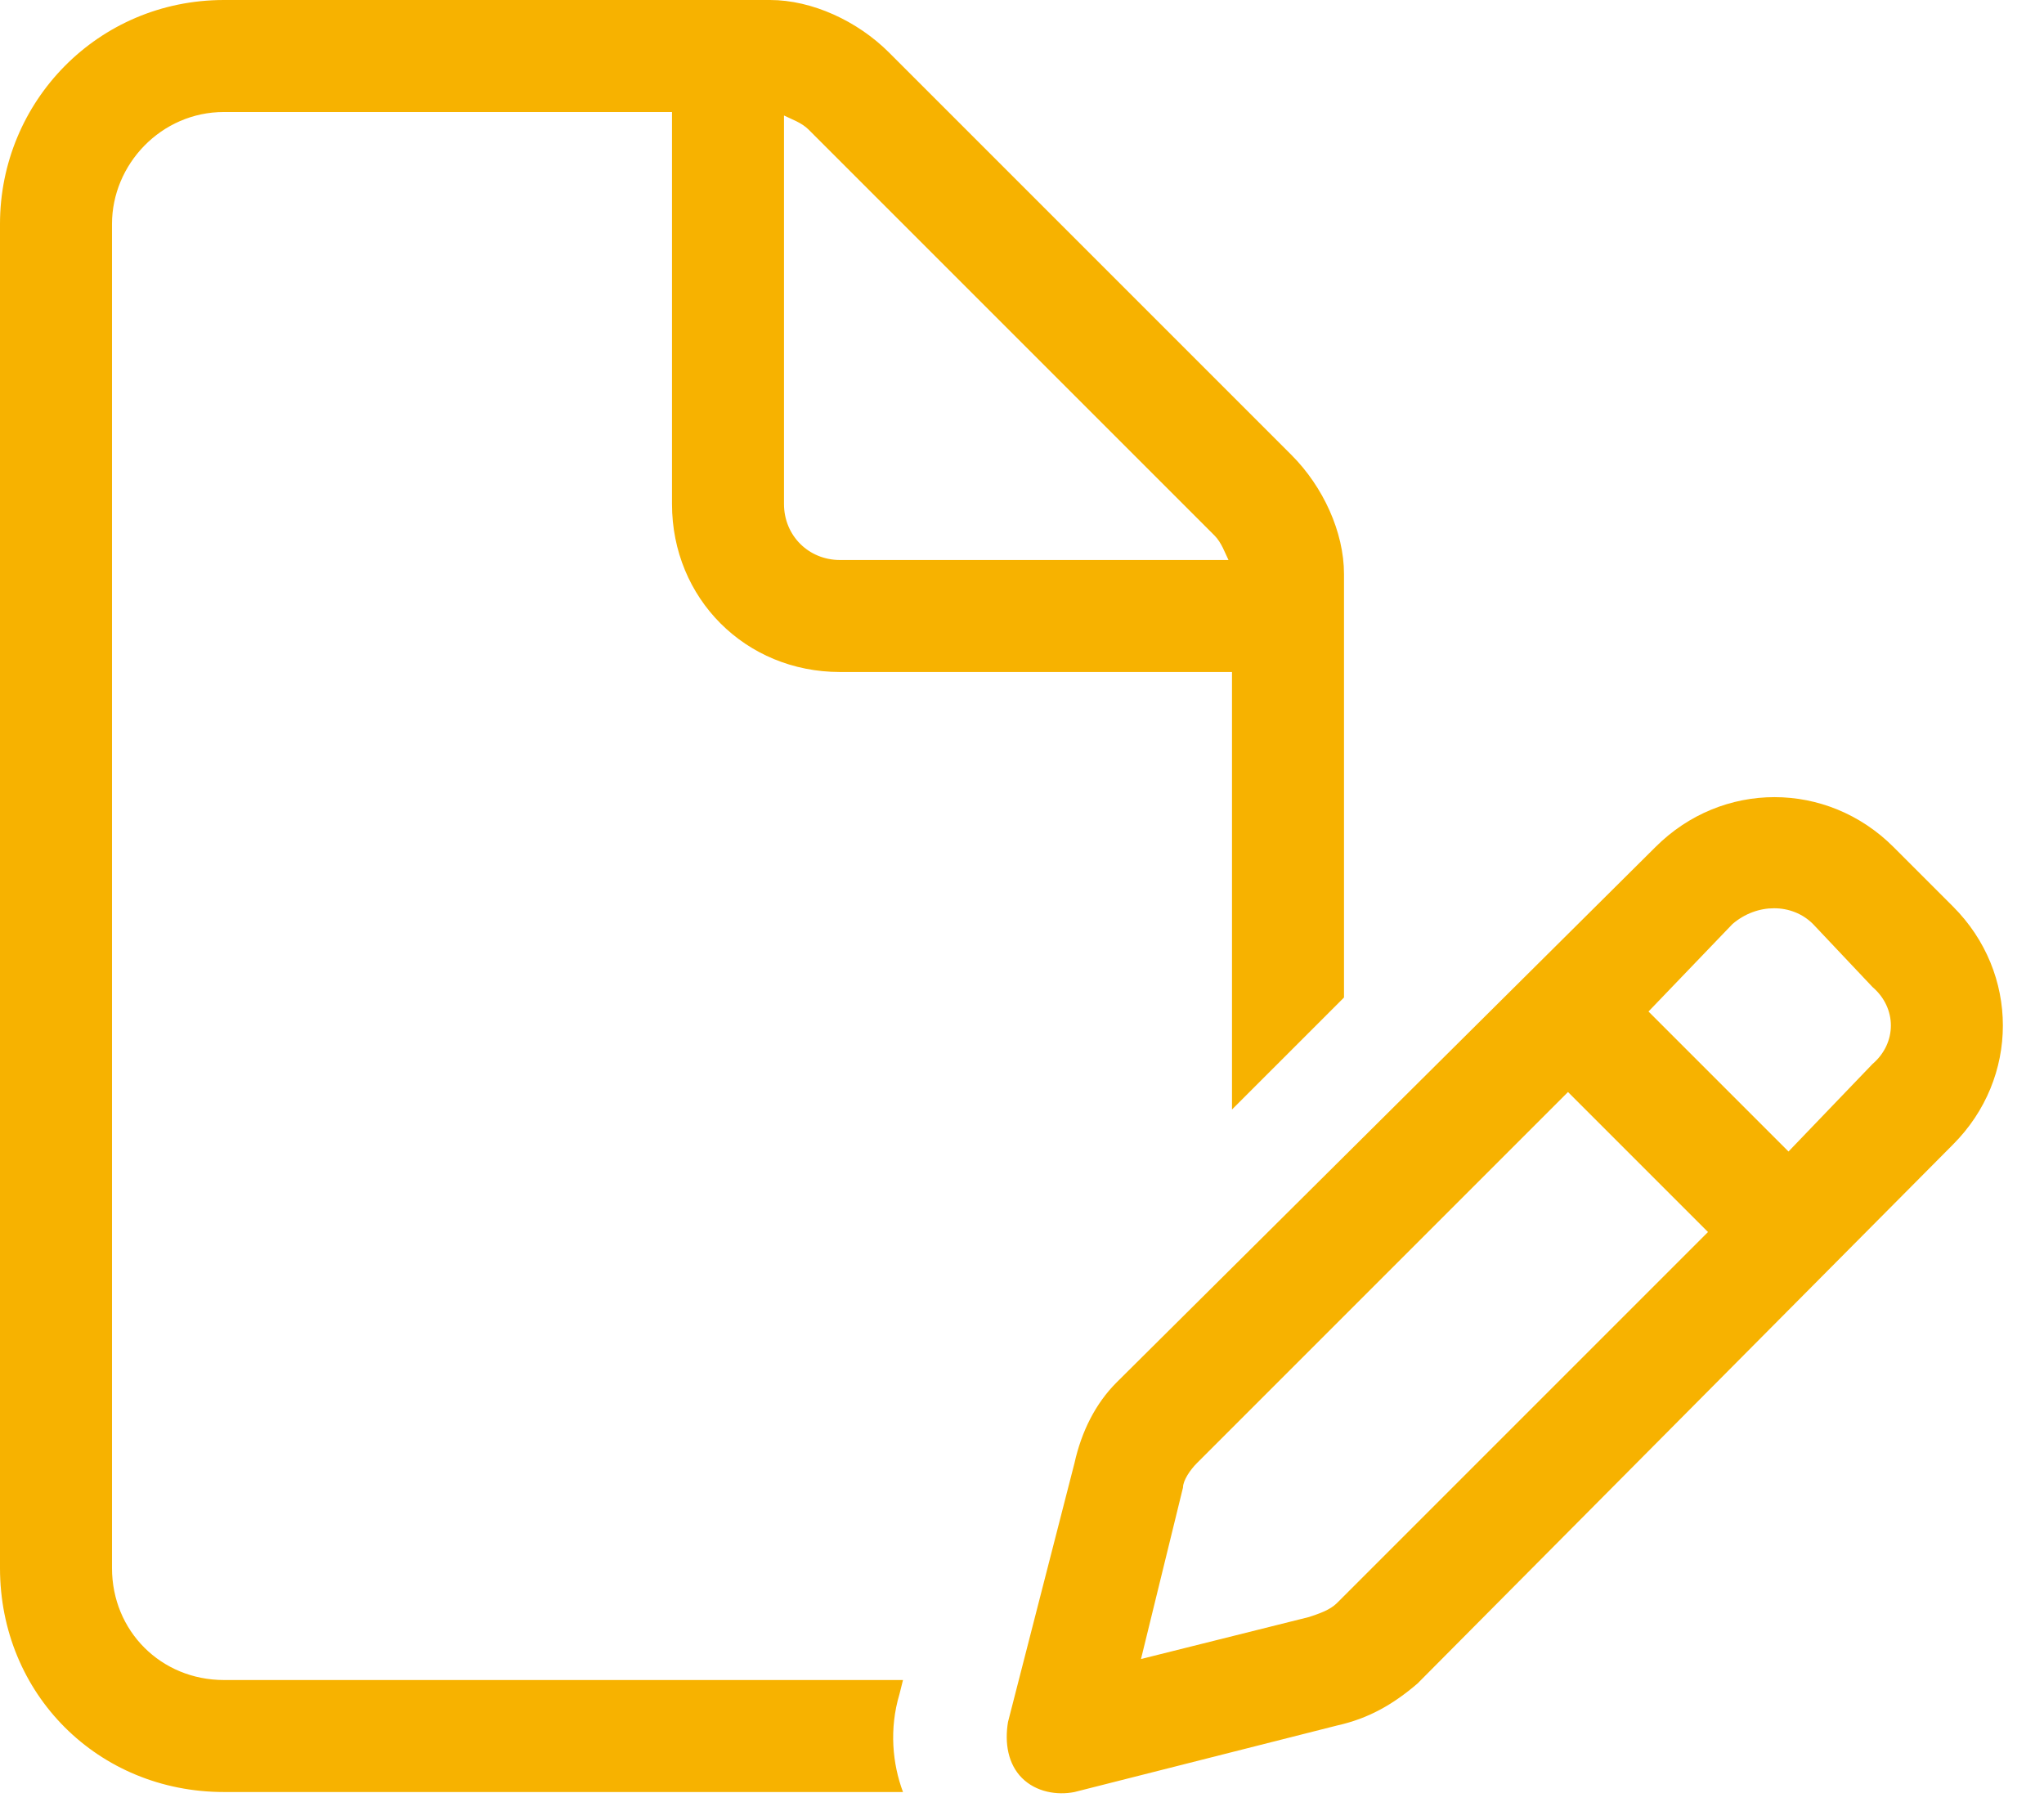 <svg width="73" height="65" viewBox="0 0 73 65" fill="none" xmlns="http://www.w3.org/2000/svg">
<path d="M8 60H32.25L32.125 60.5C31.75 61.75 31.875 63 32.25 64H8C3.5 64 0 60.5 0 56V8C0 3.625 3.5 0 8 0H27.5C29 0 30.625 0.75 31.75 1.875L46.125 16.25C47.25 17.375 48 19 48 20.5V35.625L44 39.625V24H30C26.625 24 24 21.375 24 18V4H8C5.75 4 4 5.875 4 8V56C4 58.25 5.75 60 8 60ZM43.875 20C43.75 19.75 43.625 19.375 43.375 19.125L28.875 4.625C28.625 4.375 28.25 4.25 28 4.125V18C28 19.125 28.875 20 30 20H43.875ZM64.75 33C64 32.25 62.75 32.25 61.875 33L58.875 36.125L63.875 41.125L66.875 38C67.75 37.25 67.75 36 66.875 35.25L64.75 33ZM42.75 52.25C42.5 52.5 42.25 52.875 42.25 53.125L40.75 59.25L46.75 57.75C47.125 57.625 47.5 57.5 47.75 57.25L61 44L56 39L42.75 52.25ZM59.125 30.25C61.5 27.875 65.25 27.875 67.625 30.25L69.75 32.375C72.125 34.75 72.125 38.5 69.75 40.875L50.625 60.125C49.75 60.875 48.875 61.375 47.75 61.625L38.375 64C37.75 64.125 37 64 36.5 63.5C36 63 35.875 62.25 36 61.5L38.375 52.25C38.625 51.125 39.125 50.125 39.875 49.375L59.125 30.25Z" fill="#F7B200"/>
</svg>
